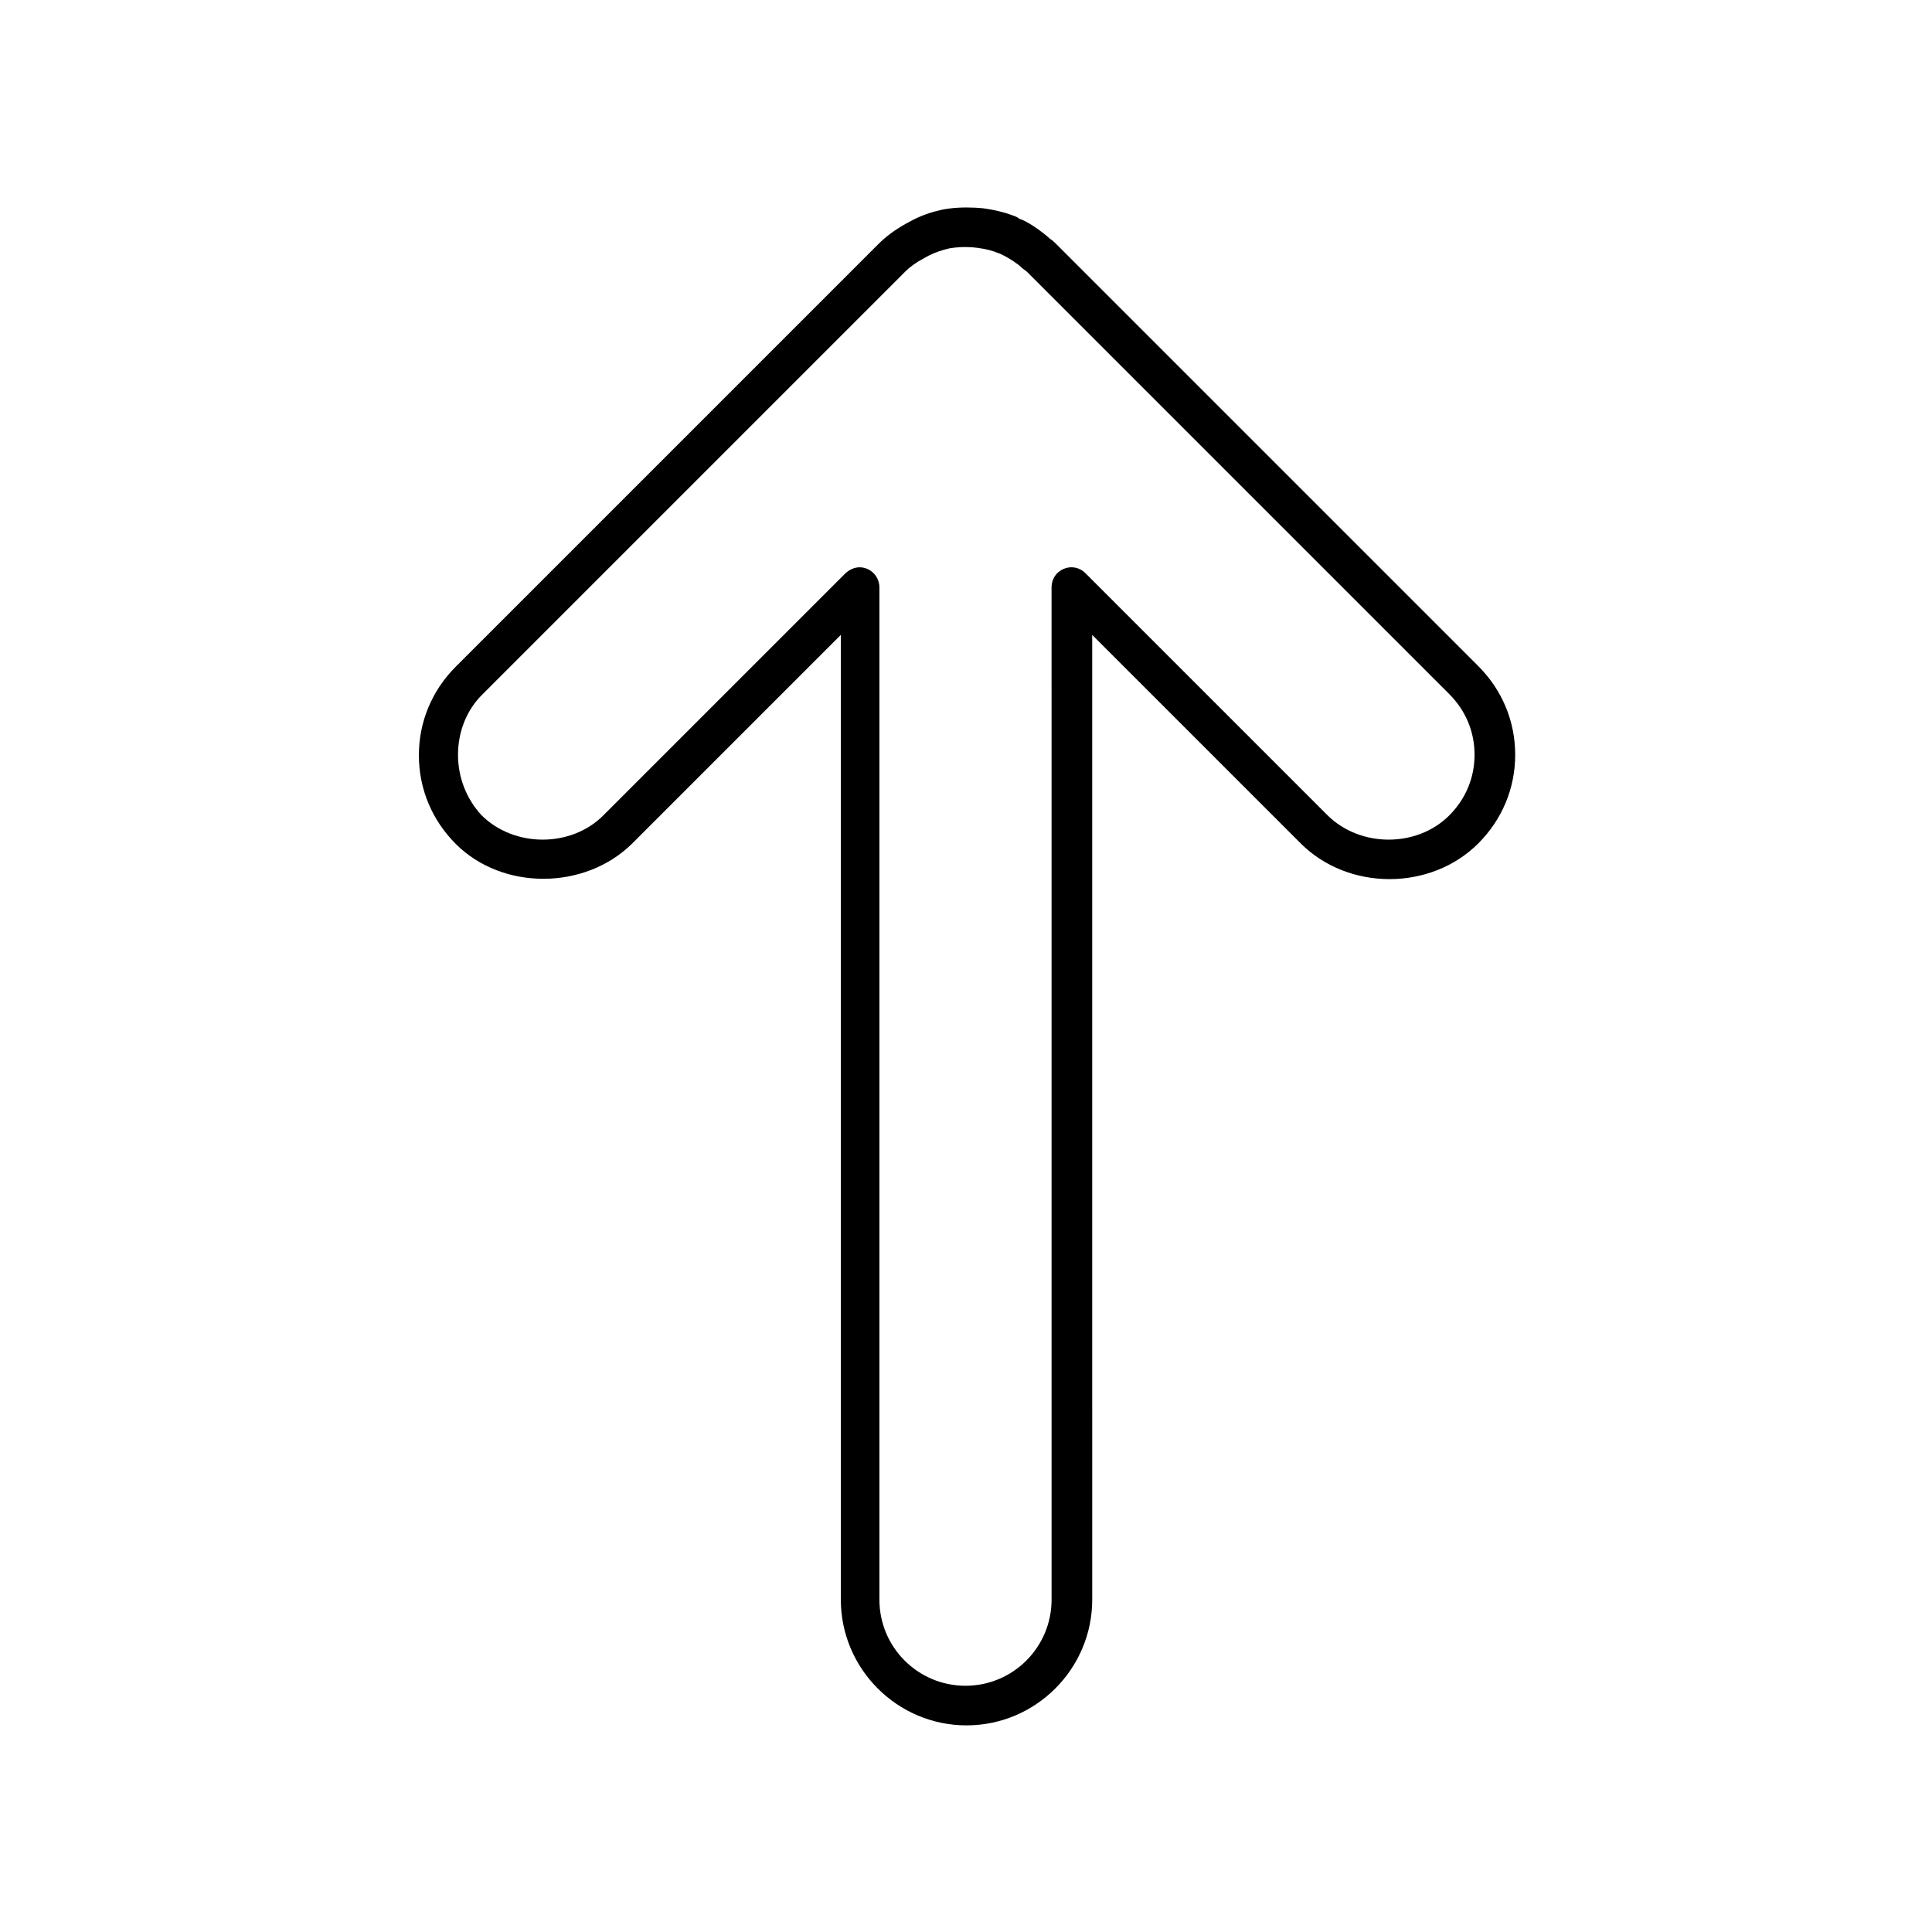 <?xml version="1.0" encoding="UTF-8"?>
<!-- Uploaded to: ICON Repo, www.iconrepo.com, Generator: ICON Repo Mixer Tools -->
<svg fill="#000000" width="800px" height="800px" version="1.1" viewBox="144 144 512 512" xmlns="http://www.w3.org/2000/svg">
 <path d="m311.55 367.53 55.277-55.277 0.004 255.68c0 18.332 14.973 33.309 33.309 33.309 18.332 0 33.309-14.973 33.309-33.309l-0.004-255.68 55.277 55.277c12.594 12.594 34.426 12.594 47.023 0 6.297-6.297 9.797-14.555 9.797-23.512s-3.5-17.215-9.797-23.512l-111.96-111.96c-0.418-0.418-0.84-0.84-1.539-1.258-0.559-0.559-1.121-0.98-1.82-1.539-2.519-1.961-4.898-3.359-6.297-3.777-0.281-0.281-0.84-0.559-1.258-0.699-2.519-0.98-5.316-1.68-8.535-2.098l-1.961-0.141c-3.219-0.141-6.019 0-8.816 0.559-2.519 0.559-5.18 1.398-7.836 2.801l-1.82 0.98c-2.938 1.68-5.18 3.359-7.137 5.316l-111.96 111.96c-6.297 6.297-9.797 14.555-9.797 23.512 0 8.957 3.5 17.215 9.797 23.512 12.312 12.312 34.145 12.312 46.738-0.141zm-39.605-39.605 111.96-111.96c1.258-1.258 2.801-2.379 4.898-3.5l1.258-0.699c1.961-0.98 3.777-1.539 5.598-1.961 1.68-0.281 3.5-0.418 5.879-0.281l1.398 0.141c2.098 0.281 3.918 0.699 5.598 1.398 0.141 0 0.281 0.141 0.418 0.141 1.539 0.699 3.219 1.68 4.898 2.938l1.121 0.98 1.121 0.84 111.96 111.96c4.34 4.34 6.719 9.938 6.719 16.094s-2.379 11.754-6.719 16.094c-8.535 8.535-23.512 8.535-32.188 0l-64.234-64.234c-1.539-1.539-3.777-1.961-5.738-1.121-1.961 0.84-3.219 2.66-3.219 4.898l0.004 268.28c0 12.594-10.215 22.812-22.812 22.812-12.594 0-22.812-10.215-22.812-22.812v-268.28c0-2.098-1.258-4.059-3.219-4.898-0.699-0.281-1.398-0.418-1.961-0.418-1.398 0-2.66 0.559-3.777 1.539l-64.234 64.234c-8.535 8.535-23.512 8.535-32.188 0-4.059-4.34-6.297-10.074-6.297-16.094s2.238-11.895 6.574-16.094z"/>
</svg>